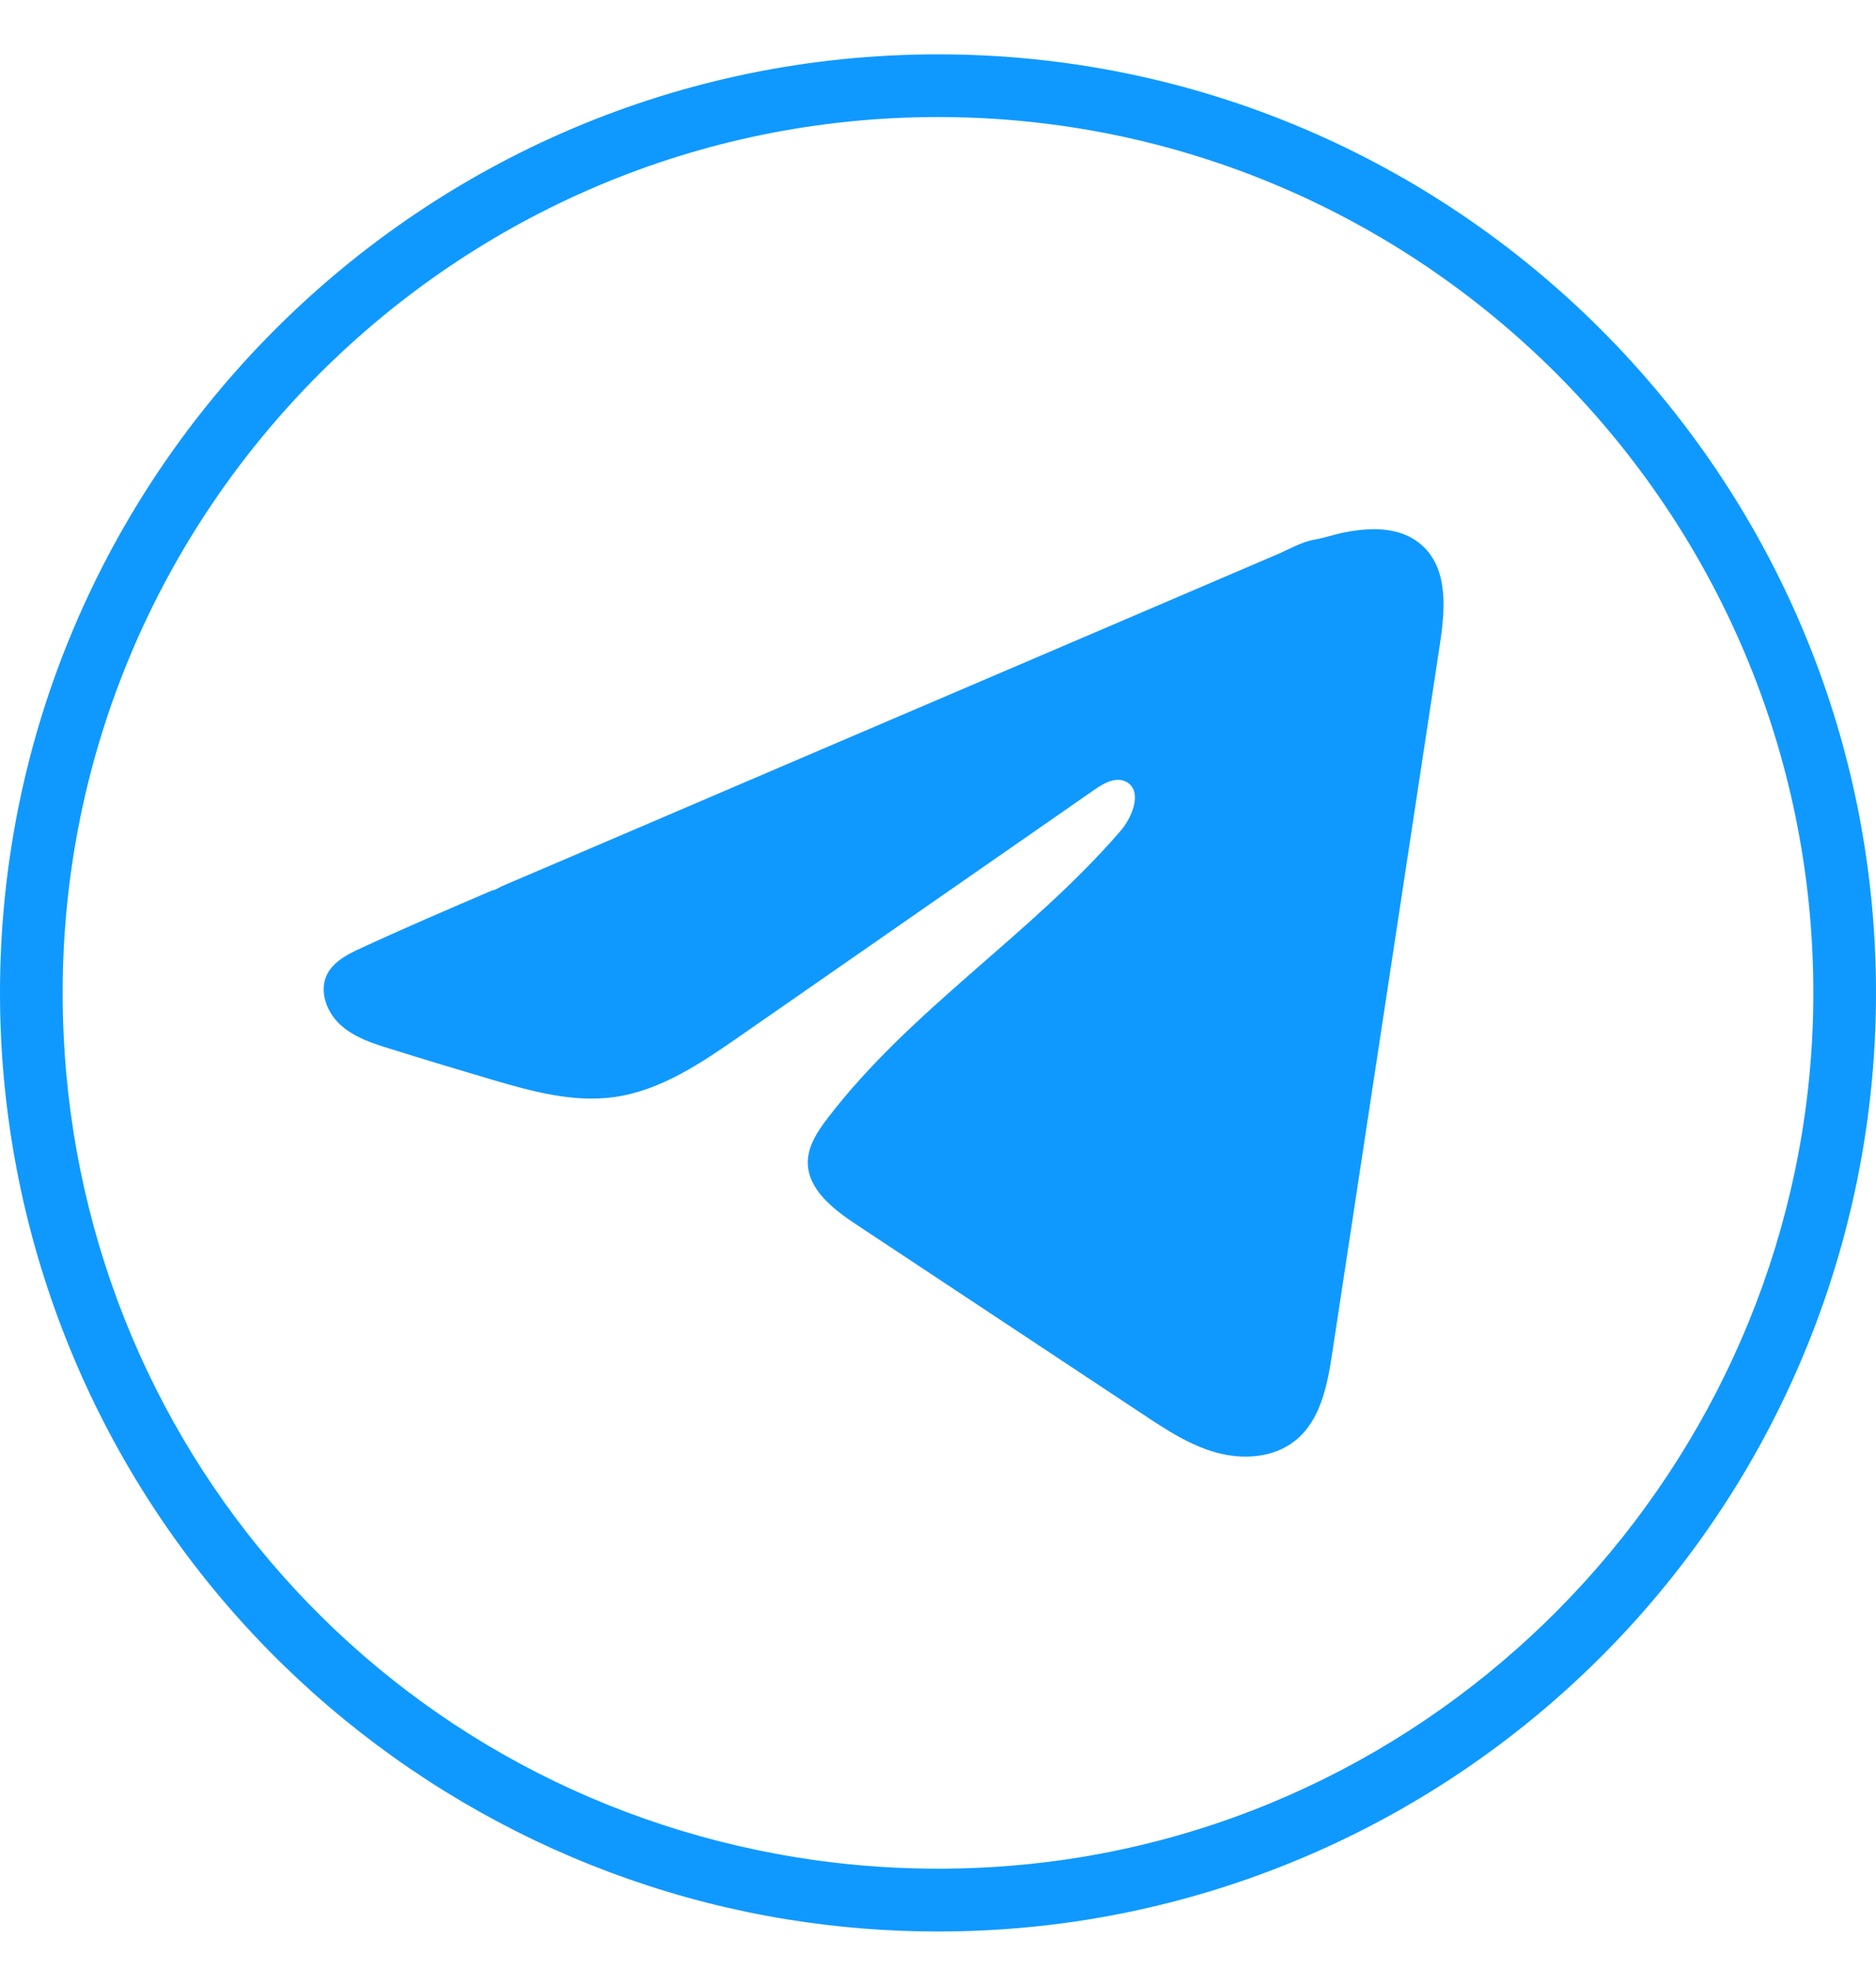<svg width="20" height="21" viewBox="0 0 20 21" fill="none" xmlns="http://www.w3.org/2000/svg">
<path d="M10 20.579C9.462 20.579 8.924 20.536 8.398 20.451C6.079 20.077 3.953 18.885 2.413 17.094C0.857 15.283 0 12.97 0 10.579C0 5.064 4.486 0.579 10 0.579C15.514 0.579 20 5.065 20 10.579C20 13.006 19.119 15.348 17.52 17.17C15.936 18.976 13.759 20.152 11.392 20.483C10.933 20.547 10.465 20.579 9.999 20.579H10ZM10 1.247C4.854 1.247 0.668 5.433 0.668 10.579C0.668 15.186 3.964 19.061 8.504 19.791C9.419 19.939 10.379 19.949 11.3 19.821C15.879 19.183 19.332 15.209 19.332 10.579C19.332 5.433 15.146 1.247 10 1.247Z" fill="#0F99FF"/>
<path d="M3.762 10.143C3.789 10.129 3.817 10.116 3.844 10.104C4.309 9.889 4.78 9.687 5.25 9.486C5.276 9.486 5.318 9.457 5.342 9.446C5.378 9.431 5.414 9.415 5.451 9.399C5.521 9.369 5.591 9.34 5.66 9.31C5.8 9.25 5.939 9.191 6.079 9.131C6.358 9.012 6.637 8.892 6.916 8.773C7.474 8.534 8.032 8.295 8.591 8.056C9.149 7.818 9.707 7.579 10.266 7.34C10.824 7.101 11.382 6.863 11.94 6.624C12.499 6.385 13.057 6.146 13.615 5.907C13.739 5.855 13.874 5.774 14.007 5.751C14.118 5.732 14.227 5.693 14.339 5.671C14.553 5.631 14.788 5.614 14.992 5.703C15.062 5.733 15.127 5.777 15.182 5.831C15.441 6.087 15.405 6.508 15.35 6.869C14.968 9.382 14.586 11.895 14.204 14.409C14.152 14.753 14.081 15.132 13.808 15.349C13.578 15.534 13.25 15.555 12.966 15.476C12.682 15.398 12.431 15.232 12.185 15.069C11.164 14.394 10.143 13.717 9.122 13.042C8.88 12.881 8.61 12.672 8.612 12.381C8.614 12.205 8.719 12.049 8.826 11.91C9.712 10.753 10.993 9.958 11.945 8.854C12.079 8.699 12.185 8.417 12.001 8.327C11.891 8.274 11.764 8.346 11.665 8.416C10.406 9.29 9.148 10.165 7.889 11.039C7.479 11.324 7.048 11.617 6.554 11.688C6.111 11.751 5.665 11.627 5.237 11.501C4.878 11.395 4.519 11.287 4.162 11.175C3.972 11.117 3.776 11.053 3.629 10.919C3.482 10.785 3.398 10.56 3.487 10.382C3.542 10.271 3.65 10.2 3.763 10.143L3.762 10.143Z" fill="#0F99FF"/>
</svg>
